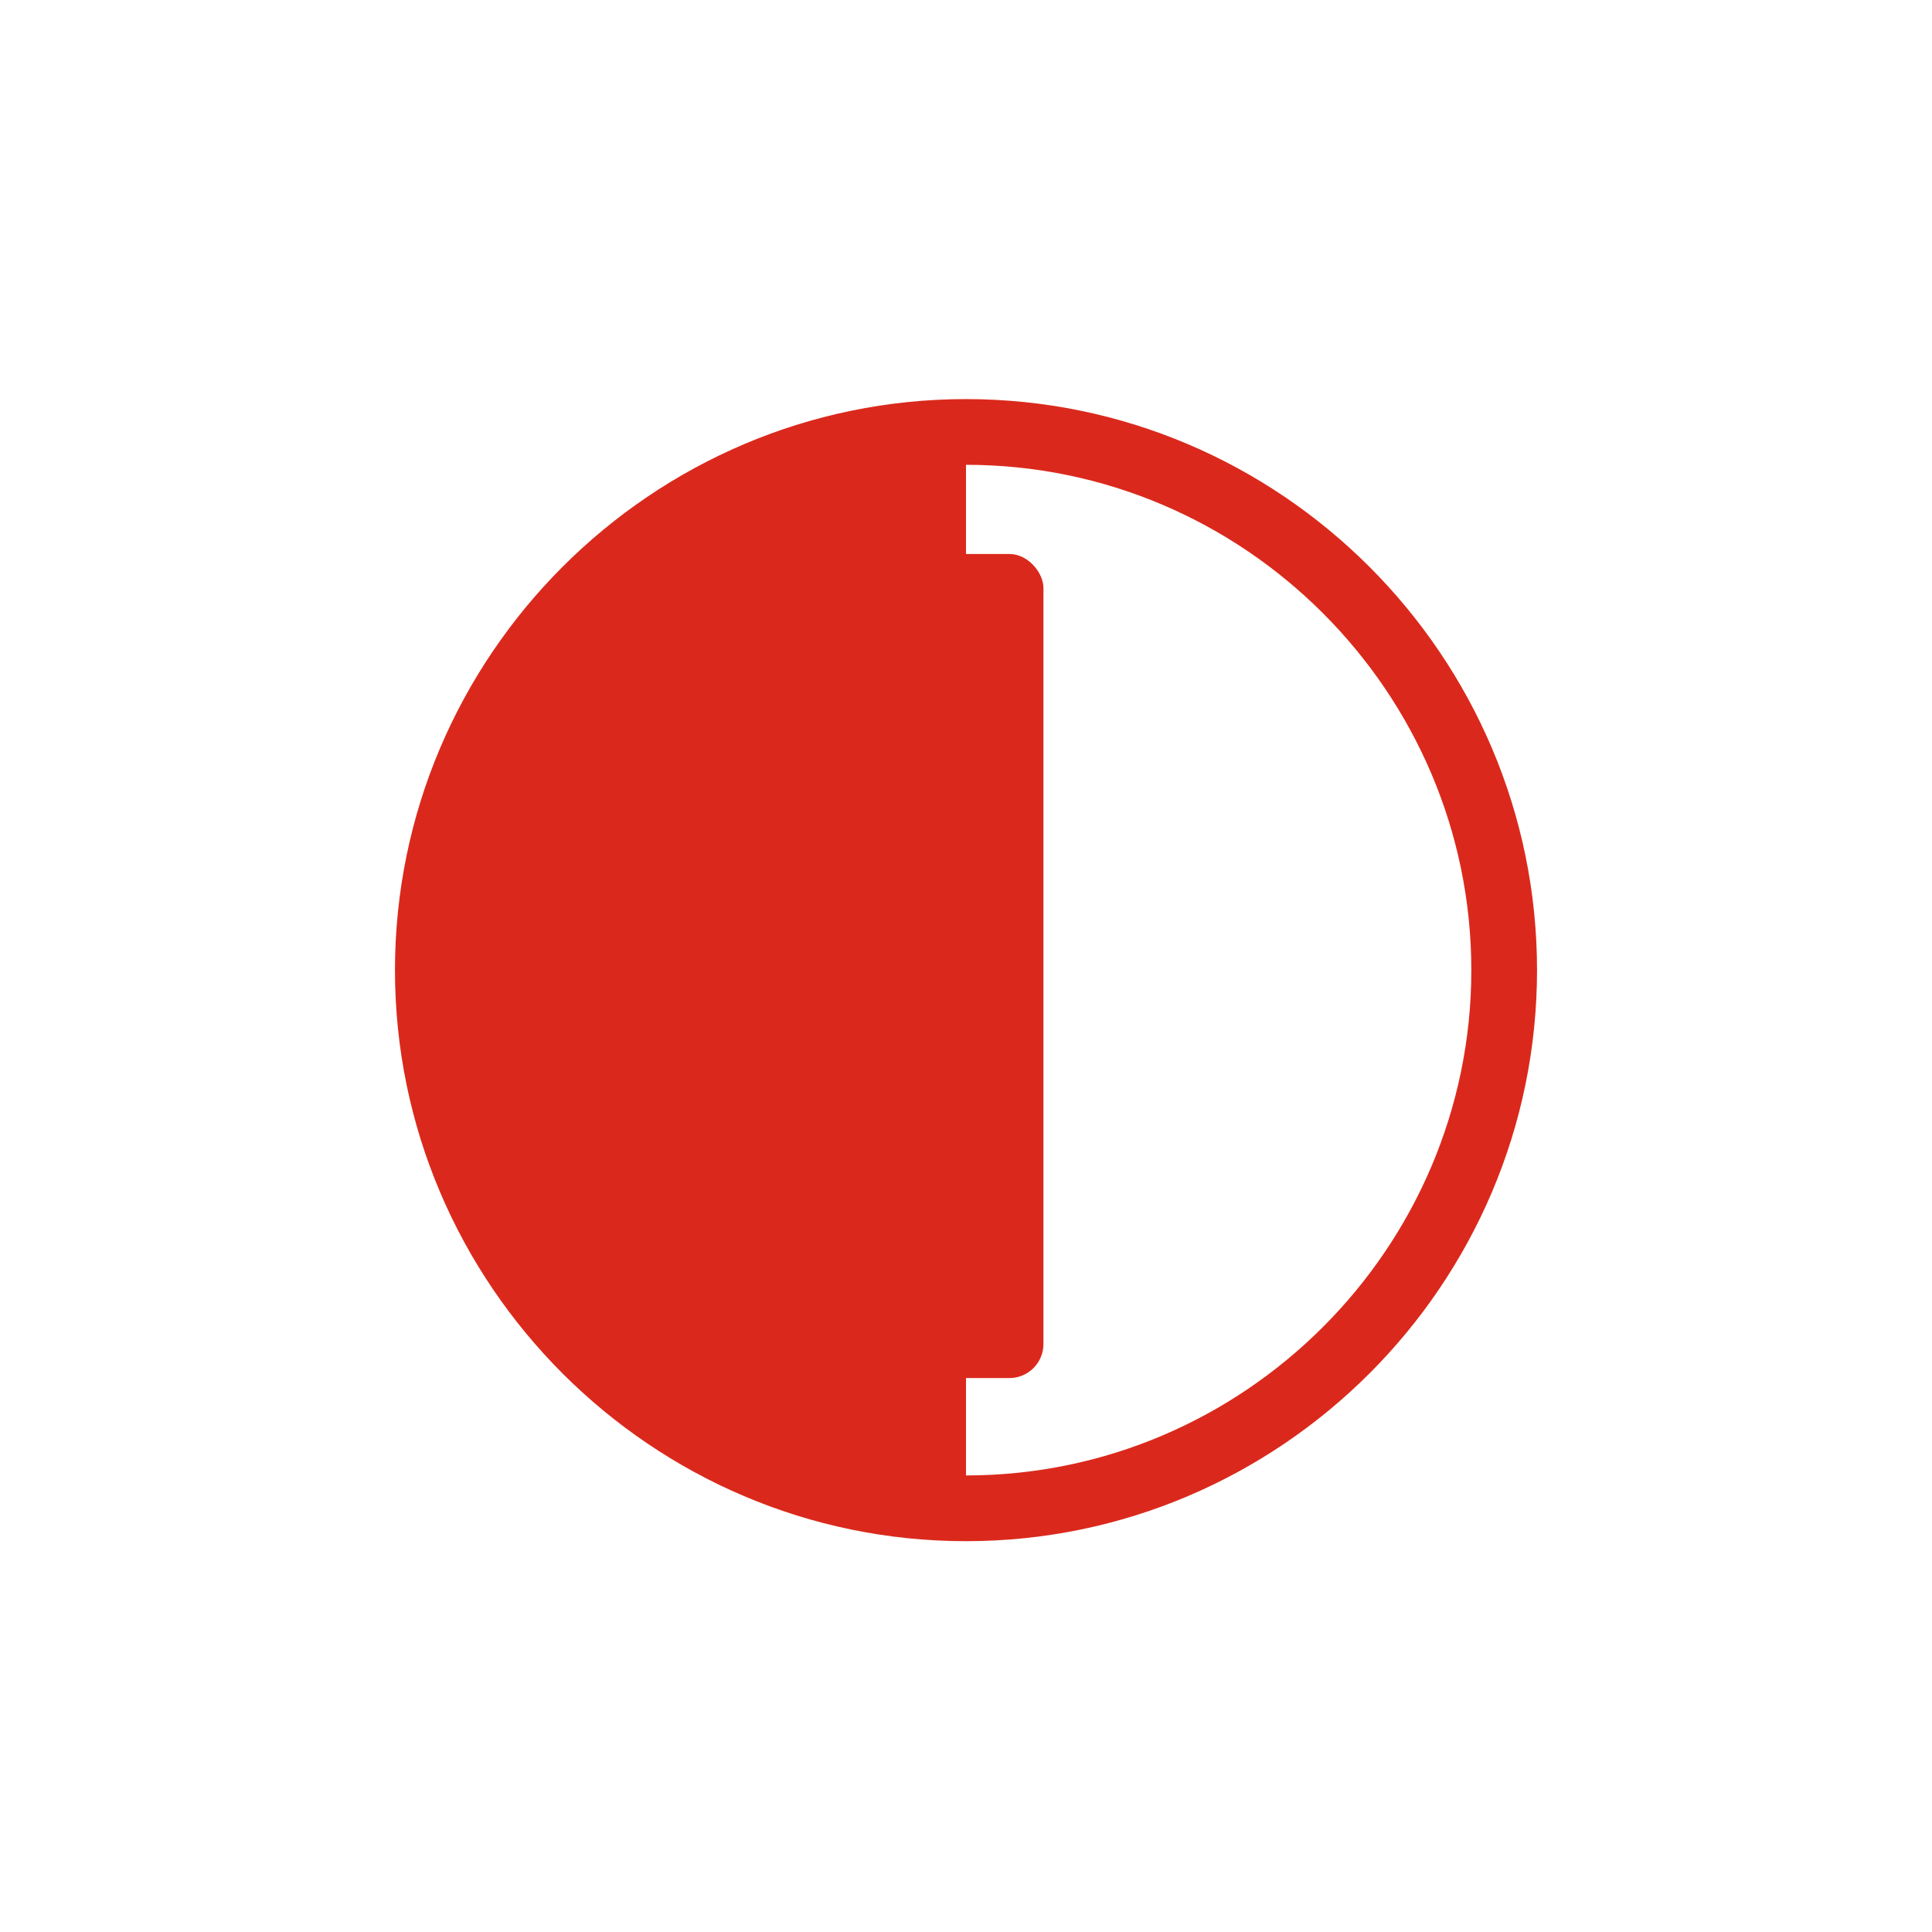 <?xml version="1.0" encoding="UTF-8"?>
<svg id="Ebene_2" xmlns="http://www.w3.org/2000/svg" version="1.1" viewBox="0 0 62.362 62.362">
  <defs>
    <style>
      .st0 { fill: none; }
      .st1 { fill: #da291c; }
    </style>
  </defs>
  <!-- outer invisible reference circle -->
  <path class="st0" d="M31.181,62.362C13.349,62.362,0,47.59,0,31.315,0,12.633,15.557,0,31.081,0,49.682,0,62.362,15.34,62.362,30.947c0,19.049-15.658,31.415-31.181,31.415Z"/>
  <g>
    <!-- left side (provider) -->
    <path class="st1" d="M31.181,12.882c-10.145,0-18.432,8.287-18.432,18.433s8.287,18.432,18.432,18.432v-36.865Z"/>
    <!-- right side (customer, mirror half-outline form) -->
    <path class="st1" d="M31.181,12.882v36.865c10.145,0,18.432-8.287,18.432-18.432s-8.287-18.433-18.432-18.433ZM31.181,15.003c8.975,0,16.311,7.337,16.311,16.311s-7.337,16.311-16.311,16.311V15.003Z"/>
    <!-- shared core band -->
    <rect class="st1" x="28.681" y="17.882" width="5" height="26.6" rx="1.1" ry="1.1"/>
  </g>
</svg>
